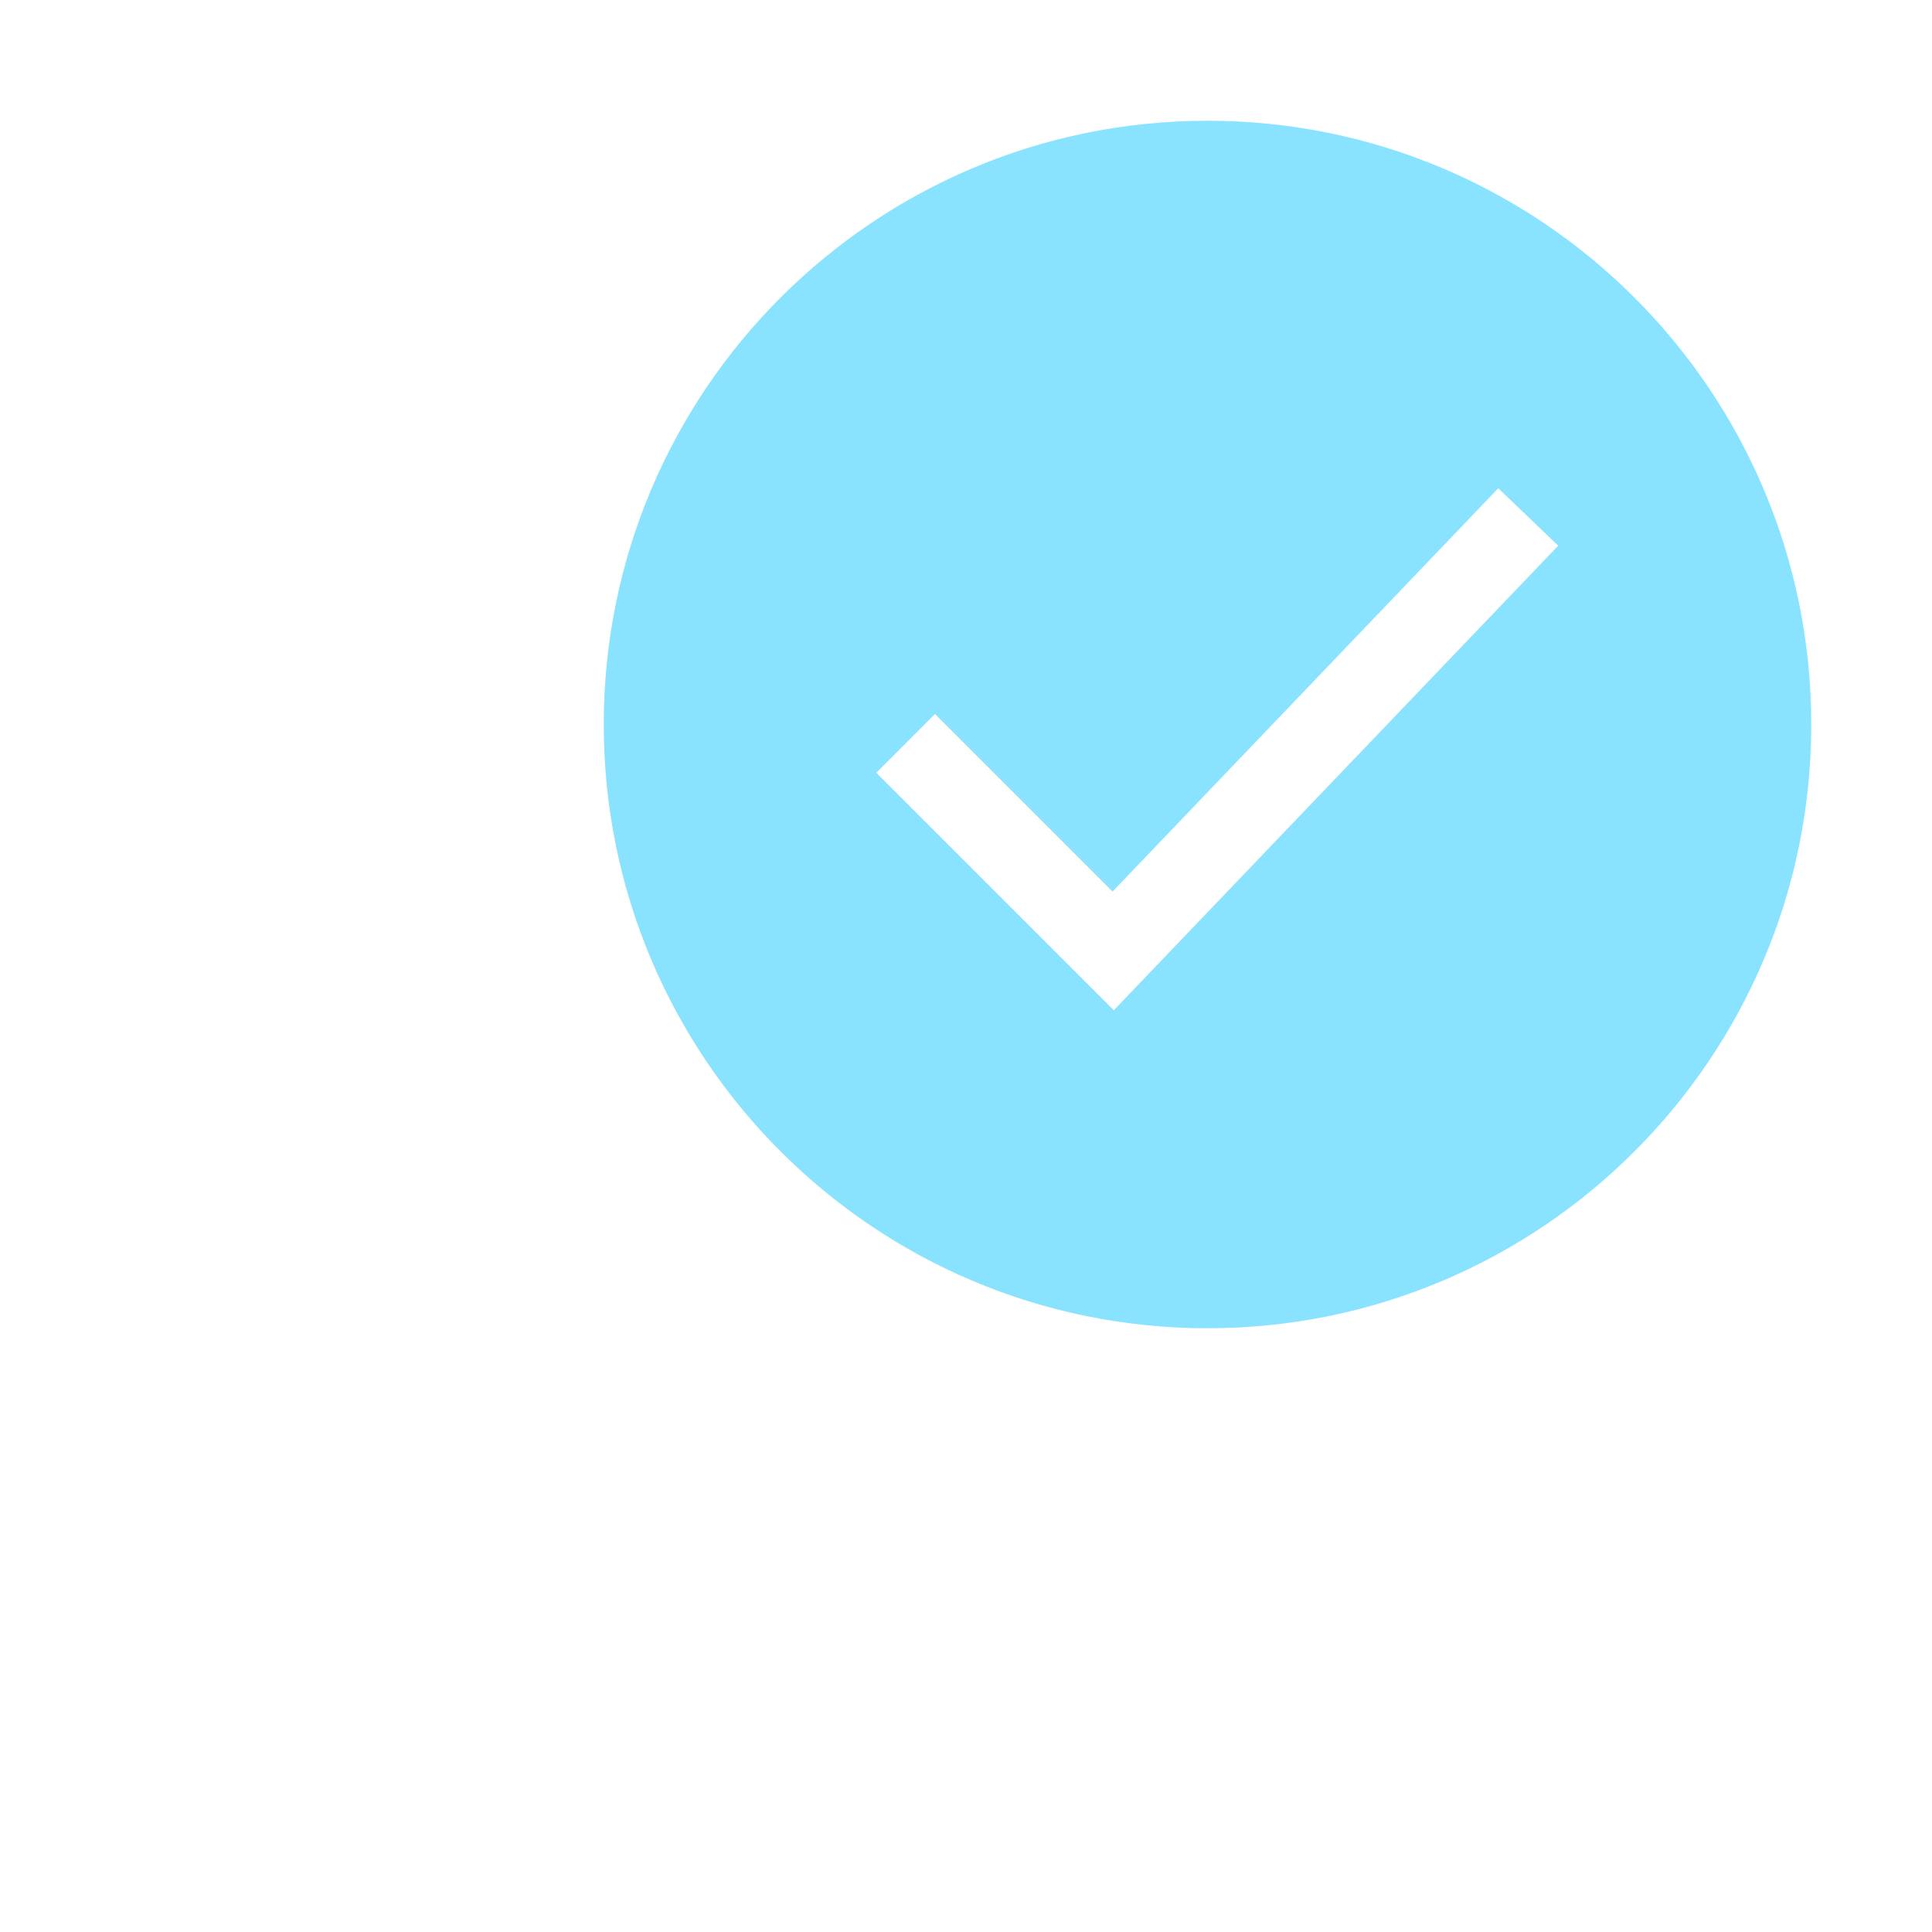 <?xml version="1.0" encoding="UTF-8"?> <svg xmlns="http://www.w3.org/2000/svg" viewBox="0 0 32.00 32.00" data-guides="{&quot;vertical&quot;:[],&quot;horizontal&quot;:[]}"><path fill="#89e3ff" stroke="none" fill-opacity="1" stroke-width="1" stroke-opacity="1" clip-rule="evenodd" color="rgb(51, 51, 51)" fill-rule="evenodd" id="tSvgd1f5d544c4" title="Path 2" d="M20 22C25.523 22 30 17.523 30 12C30 6.477 25.523 2 20 2C14.477 2 10 6.477 10 12C10 17.523 14.477 22 20 22ZM25.809 9.038C25.478 8.721 25.147 8.404 24.816 8.087C22.686 10.314 20.556 12.54 18.427 14.767C17.446 13.787 16.466 12.806 15.486 11.826C15.162 12.15 14.838 12.475 14.514 12.799C15.825 14.11 17.137 15.422 18.448 16.733C20.902 14.168 23.356 11.603 25.809 9.038Z"></path><defs></defs></svg> 